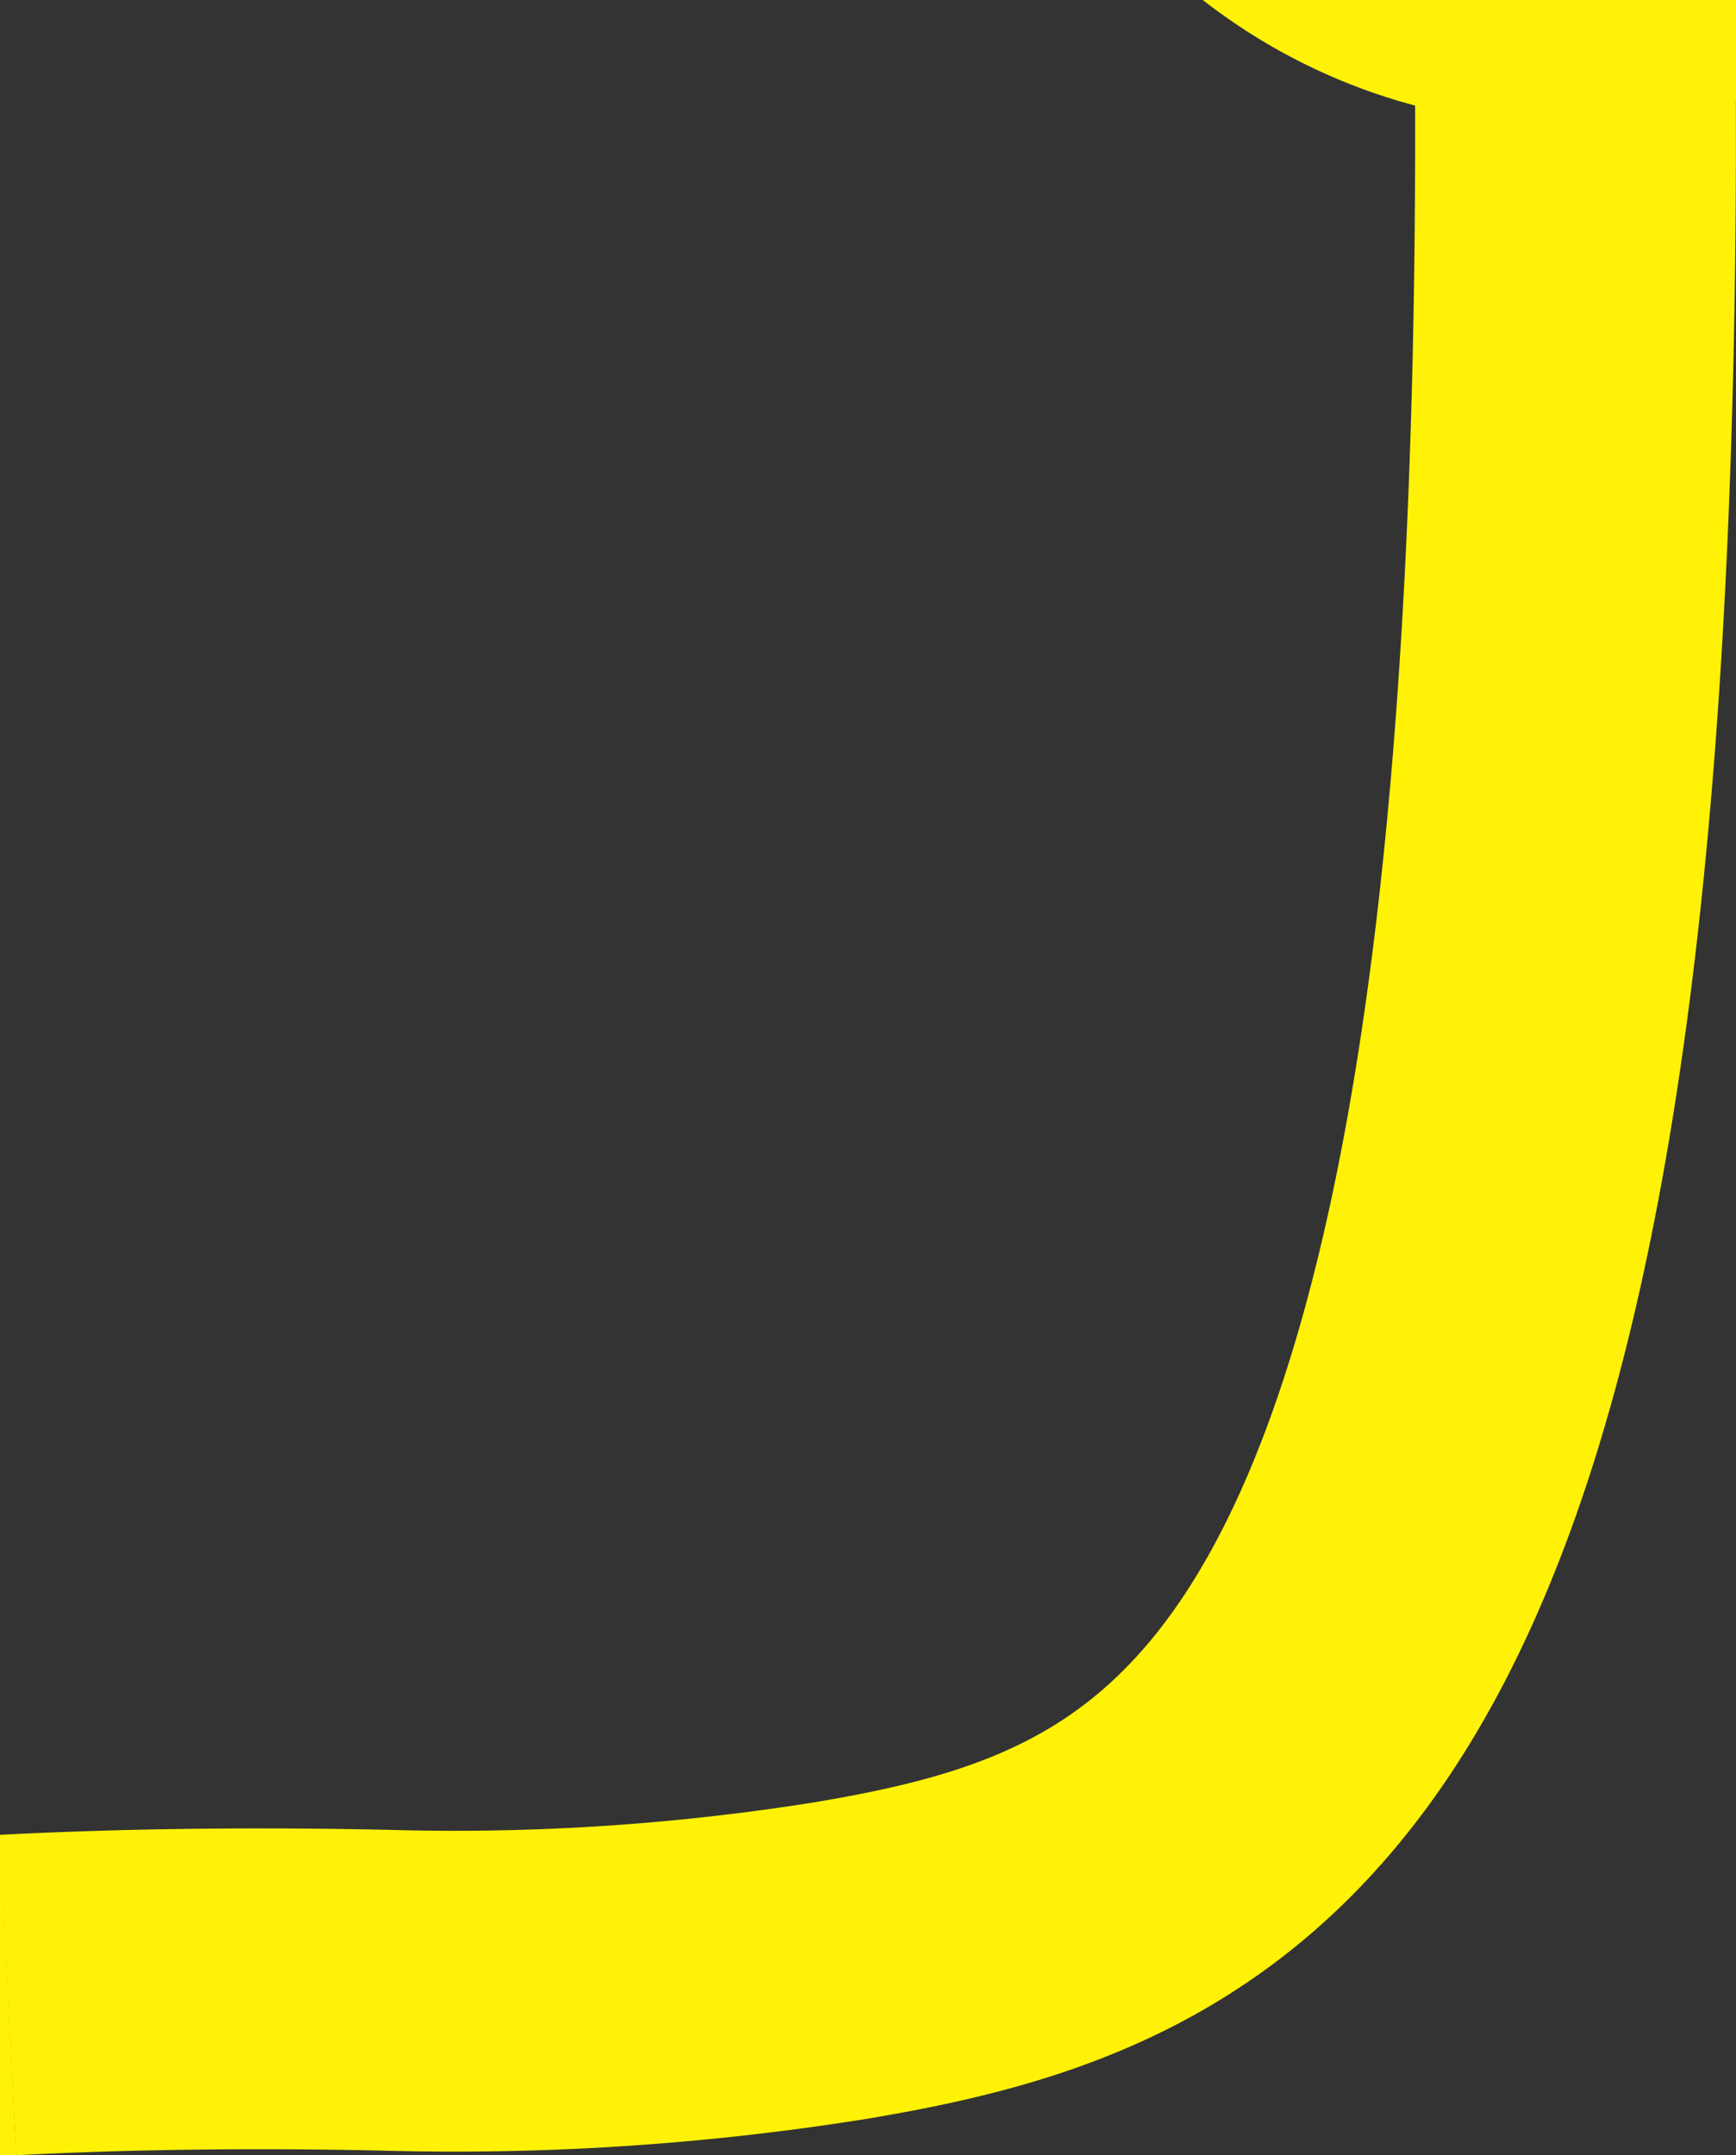 <svg xmlns="http://www.w3.org/2000/svg" viewBox="0 0 64.94 80.61"><rect x="0" y="0" width="64.94" height="80.61" fill="#333333" stroke="none"/><defs><style>.cls-1,.cls-2{fill:none;stroke:#fff206;stroke-miterlimit:10;}.cls-1{stroke-width:12px;}.cls-2{stroke-width:7px;}</style></defs><title>SC_L2_M1_P34_AMP</title><g id="Capa_4" data-name="Capa 4"><path class="cls-1" d="M.3,74.62q6.63-.34,14.09-.18a91.47,91.47,0,0,0,17-1.1C46.43,70.84,59.62,64.57,58.91.07"/><path class="cls-1" d="M-70,135.63c-1.14-17.24,3.2-57.6,70.31-61"/><circle class="cls-2" cx="58.66" cy="-17.52" r="18.72"/></g></svg>